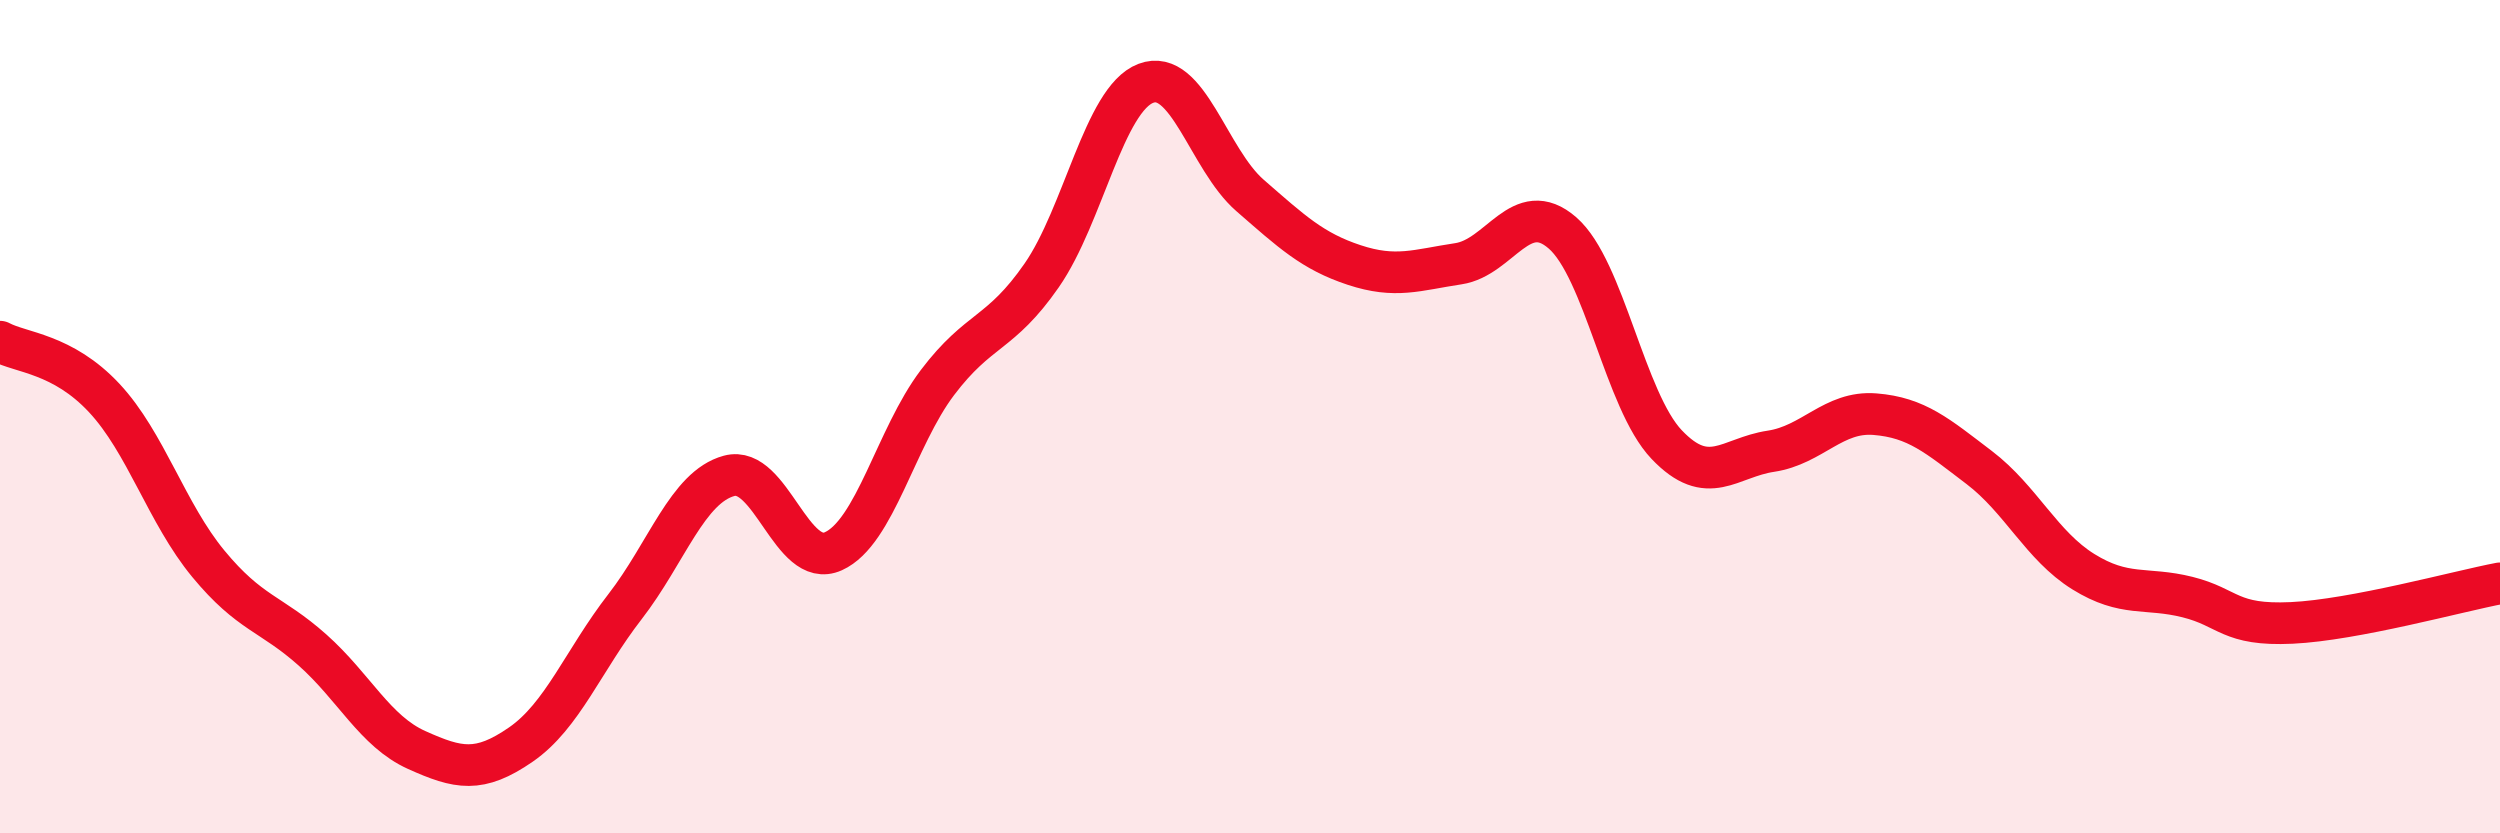 
    <svg width="60" height="20" viewBox="0 0 60 20" xmlns="http://www.w3.org/2000/svg">
      <path
        d="M 0,8.2 C 0.5,8.47 1.5,8.48 2.5,9.55 C 3.5,10.62 4,12.32 5,13.53 C 6,14.74 6.5,14.71 7.5,15.6 C 8.5,16.49 9,17.55 10,18 C 11,18.45 11.5,18.56 12.5,17.87 C 13.5,17.18 14,15.85 15,14.56 C 16,13.27 16.5,11.69 17.5,11.42 C 18.5,11.15 19,13.68 20,13.23 C 21,12.78 21.5,10.5 22.5,9.18 C 23.5,7.86 24,8.05 25,6.61 C 26,5.17 26.5,2.38 27.5,2 C 28.5,1.62 29,3.82 30,4.69 C 31,5.56 31.5,6.03 32.5,6.36 C 33.5,6.69 34,6.48 35,6.33 C 36,6.18 36.5,4.72 37.5,5.59 C 38.5,6.46 39,9.62 40,10.67 C 41,11.72 41.5,10.98 42.5,10.83 C 43.5,10.68 44,9.86 45,9.94 C 46,10.02 46.5,10.46 47.5,11.22 C 48.5,11.98 49,13.1 50,13.72 C 51,14.34 51.5,14.08 52.5,14.33 C 53.5,14.58 53.5,15.02 55,14.95 C 56.5,14.88 59,14.19 60,14L60 20L0 20Z"
        fill="#EB0A25"
        opacity="0.1"
        stroke-linecap="round"
        stroke-linejoin="round"
      />
      <path
        d="M 0,8.2 C 0.5,8.47 1.5,8.48 2.5,9.55 C 3.5,10.62 4,12.32 5,13.53 C 6,14.74 6.5,14.71 7.5,15.6 C 8.5,16.49 9,17.55 10,18 C 11,18.45 11.5,18.56 12.5,17.87 C 13.5,17.18 14,15.85 15,14.56 C 16,13.27 16.5,11.69 17.5,11.42 C 18.5,11.15 19,13.68 20,13.23 C 21,12.78 21.5,10.5 22.5,9.18 C 23.5,7.86 24,8.05 25,6.61 C 26,5.17 26.5,2.38 27.5,2 C 28.5,1.62 29,3.82 30,4.69 C 31,5.56 31.5,6.03 32.5,6.36 C 33.5,6.69 34,6.48 35,6.33 C 36,6.18 36.5,4.72 37.5,5.59 C 38.5,6.46 39,9.62 40,10.67 C 41,11.72 41.5,10.98 42.5,10.83 C 43.5,10.68 44,9.86 45,9.94 C 46,10.02 46.5,10.46 47.5,11.22 C 48.5,11.98 49,13.1 50,13.72 C 51,14.34 51.5,14.08 52.5,14.33 C 53.5,14.58 53.5,15.02 55,14.95 C 56.5,14.88 59,14.19 60,14"
        stroke="#EB0A25"
        stroke-width="1"
        fill="none"
        stroke-linecap="round"
        stroke-linejoin="round"
      />
    </svg>
  